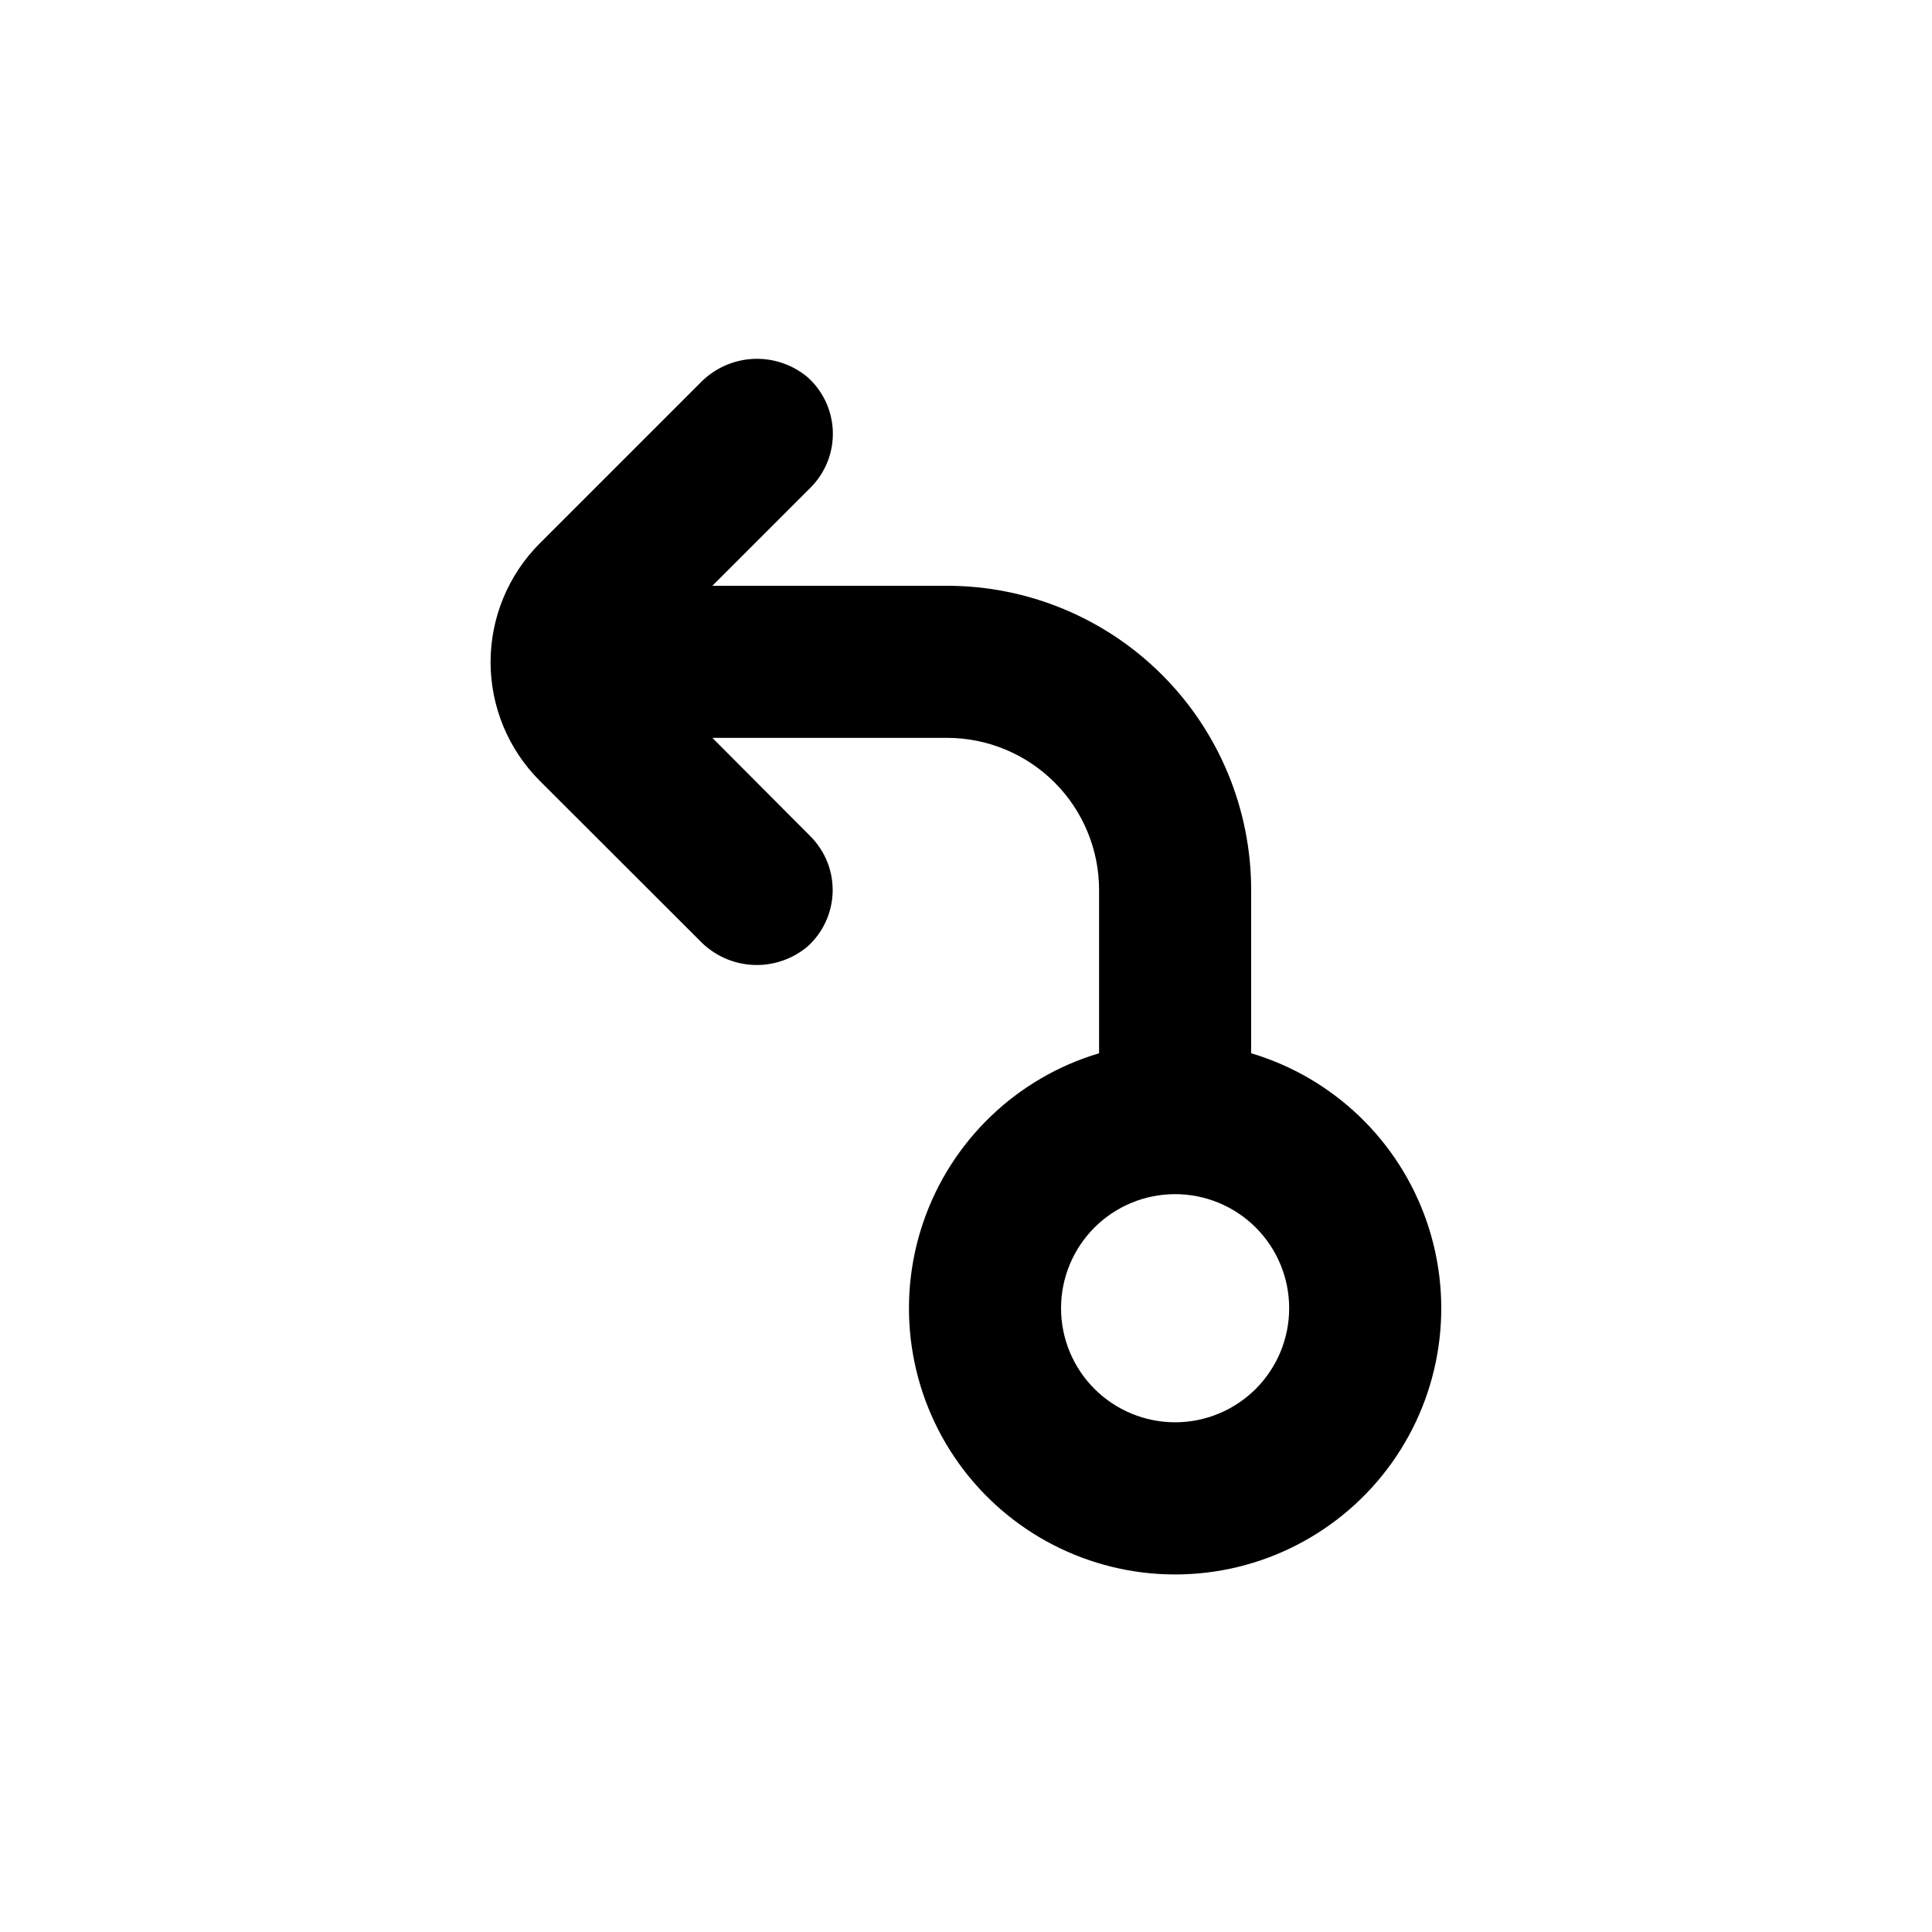 <?xml version="1.0" encoding="UTF-8"?>
<!-- Uploaded to: ICON Repo, www.svgrepo.com, Generator: ICON Repo Mixer Tools -->
<svg fill="#000000" width="800px" height="800px" version="1.1" viewBox="144 144 512 512" xmlns="http://www.w3.org/2000/svg">
 <path d="m394.96 299.24h-62.172l26.047-26.047c3.902-3.914 6.027-9.262 5.875-14.785-0.152-5.523-2.566-10.746-6.68-14.438-4.066-3.402-9.273-5.137-14.566-4.848-5.293 0.293-10.281 2.582-13.949 6.41l-42.473 42.473v-0.004c-8.344 8.344-13.035 19.664-13.035 31.465 0 11.801 4.691 23.121 13.035 31.461l42.422 42.371c3.668 3.828 8.656 6.117 13.949 6.41 5.293 0.289 10.5-1.445 14.566-4.848 4.113-3.691 6.527-8.914 6.68-14.438s-1.973-10.867-5.875-14.781l-25.996-26.098h62.172c10.688 0 20.941 4.246 28.5 11.805 7.559 7.559 11.805 17.809 11.805 28.5v43.277c-21.832 6.508-39.176 23.16-46.566 44.707s-3.918 45.34 9.32 63.879c13.238 18.535 34.617 29.539 57.398 29.539s44.156-11.004 57.398-29.539c13.238-18.539 16.711-42.332 9.32-63.879-7.394-21.547-24.734-38.199-46.566-44.707v-43.277c0-21.379-8.492-41.883-23.609-57-15.117-15.117-35.621-23.609-57-23.609zm90.684 191.45c0 8.02-3.184 15.707-8.852 21.375-5.668 5.668-13.359 8.855-21.375 8.855s-15.707-3.188-21.375-8.855c-5.668-5.668-8.855-13.355-8.855-21.375 0-8.016 3.188-15.707 8.855-21.375 5.668-5.668 13.359-8.852 21.375-8.852s15.707 3.184 21.375 8.852c5.668 5.668 8.852 13.359 8.852 21.375z"/>
</svg>
